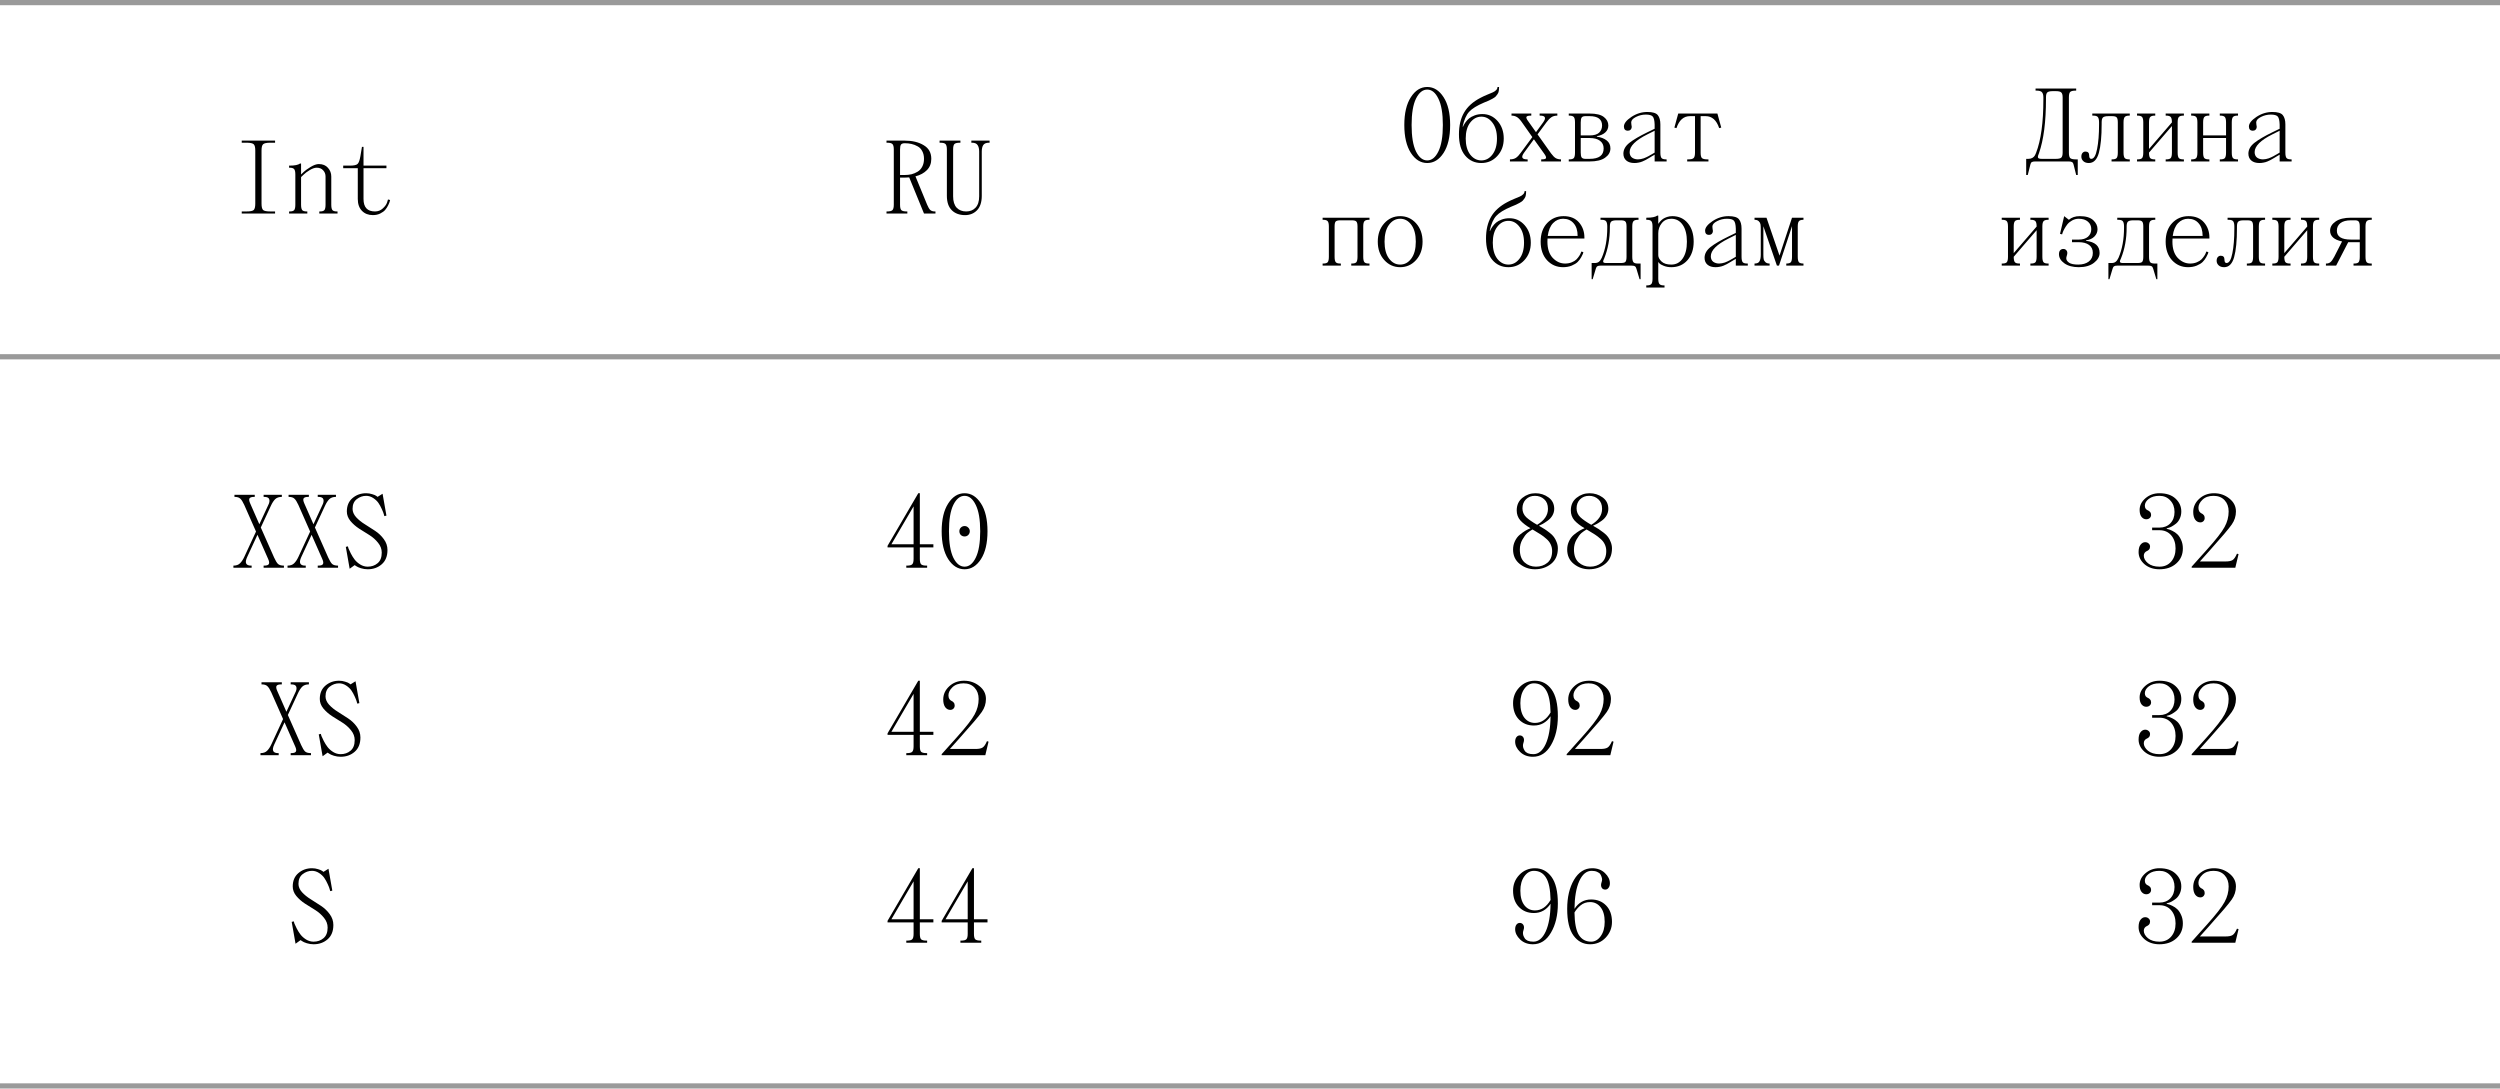 <?xml version="1.0" encoding="UTF-8"?> <svg xmlns="http://www.w3.org/2000/svg" width="480" height="209" viewBox="0 0 480 209" fill="none"><line y1="0.5" x2="480" y2="0.5" stroke="#9A9A9A"></line><path d="M46.414 41V40.6H47.314C48.047 40.6 48.514 40.507 48.714 40.32C48.914 40.12 49.014 39.713 49.014 39.1V28.9C49.014 28.287 48.914 27.887 48.714 27.7C48.514 27.5 48.047 27.4 47.314 27.4H46.414V27H52.814V27.4H51.914C51.181 27.4 50.714 27.5 50.514 27.7C50.314 27.887 50.214 28.287 50.214 28.9V39.1C50.214 39.713 50.314 40.12 50.514 40.32C50.714 40.507 51.181 40.6 51.914 40.6H52.814V41H46.414ZM57.805 31.4V33.5C57.951 33.353 58.138 33.173 58.365 32.96C58.605 32.733 59.025 32.433 59.625 32.06C60.238 31.687 60.765 31.5 61.205 31.5C61.965 31.5 62.551 31.74 62.965 32.22C63.391 32.687 63.605 33.247 63.605 33.9V39.3C63.605 39.807 63.678 40.153 63.825 40.34C63.971 40.513 64.265 40.6 64.705 40.6H64.805V41H61.305V40.6H61.405C61.845 40.6 62.138 40.513 62.285 40.34C62.431 40.153 62.505 39.807 62.505 39.3V33.9C62.505 33.42 62.351 33.02 62.045 32.7C61.751 32.367 61.338 32.2 60.805 32.2C60.418 32.2 59.971 32.353 59.465 32.66C58.971 32.953 58.571 33.253 58.265 33.56L57.805 34V39.3C57.805 39.807 57.878 40.153 58.025 40.34C58.171 40.513 58.465 40.6 58.905 40.6H59.005V41H55.505V40.6H55.605C56.045 40.6 56.338 40.513 56.485 40.34C56.631 40.153 56.705 39.807 56.705 39.3V33.5C56.705 32.993 56.631 32.653 56.485 32.48C56.338 32.293 56.045 32.2 55.605 32.2H55.505V31.8H55.605C56.578 31.8 57.245 31.667 57.605 31.4H57.805ZM69.795 28.2V31.8H74.195V32.3H69.795V38.2C69.795 39.8 70.529 40.6 71.995 40.6C72.582 40.6 73.082 40.407 73.495 40.02C73.922 39.633 74.195 39.253 74.315 38.88L74.495 38.3L74.895 38.4C74.882 38.48 74.855 38.587 74.815 38.72C74.789 38.84 74.695 39.067 74.535 39.4C74.375 39.733 74.182 40.033 73.955 40.3C73.742 40.553 73.422 40.787 72.995 41C72.582 41.2 72.115 41.3 71.595 41.3C70.729 41.3 70.029 41.027 69.495 40.48C68.962 39.933 68.695 39.173 68.695 38.2V32.3H65.895V31.8H67.195C67.942 31.8 68.429 31.693 68.655 31.48C68.882 31.267 69.062 30.773 69.195 30L69.495 28.2H69.795Z" fill="black"></path><path d="M173.709 34.1H172.809V39.3C172.809 39.82 172.889 40.167 173.049 40.34C173.223 40.513 173.576 40.6 174.109 40.6H174.209V41H170.209V40.6H170.309C170.843 40.6 171.189 40.513 171.349 40.34C171.523 40.167 171.609 39.82 171.609 39.3V28.7C171.609 28.18 171.523 27.833 171.349 27.66C171.189 27.487 170.843 27.4 170.309 27.4H170.209V27H173.709C175.176 27 176.389 27.293 177.349 27.88C178.323 28.453 178.809 29.327 178.809 30.5C178.809 31.38 178.529 32.1 177.969 32.66C177.423 33.22 176.689 33.62 175.769 33.86L178.009 39.3C178.209 39.78 178.409 40.12 178.609 40.32C178.823 40.507 179.123 40.6 179.509 40.6H179.609V41H177.409L174.569 34.06C174.383 34.087 174.096 34.1 173.709 34.1ZM173.709 27.5C173.363 27.5 173.123 27.587 172.989 27.76C172.869 27.933 172.809 28.247 172.809 28.7V33.6H173.709C174.163 33.6 174.596 33.553 175.009 33.46C175.423 33.353 175.816 33.187 176.189 32.96C176.563 32.733 176.856 32.413 177.069 32C177.296 31.573 177.409 31.073 177.409 30.5C177.409 29.927 177.296 29.433 177.069 29.02C176.856 28.607 176.563 28.3 176.189 28.1C175.816 27.887 175.423 27.733 175.009 27.64C174.609 27.547 174.176 27.5 173.709 27.5ZM188.5 29.1V37.6C188.5 38.827 188.193 39.753 187.58 40.38C186.98 40.993 186.22 41.3 185.3 41.3C184.22 41.3 183.367 40.987 182.74 40.36C182.113 39.733 181.8 38.813 181.8 37.6V28.7C181.8 28.18 181.713 27.833 181.54 27.66C181.38 27.487 181.033 27.4 180.5 27.4H180.4V27H184.4V27.4H184.3C183.767 27.4 183.413 27.487 183.24 27.66C183.08 27.833 183 28.18 183 28.7V37.7C183 38.66 183.227 39.387 183.68 39.88C184.147 40.36 184.753 40.6 185.5 40.6C186.247 40.6 186.847 40.36 187.3 39.88C187.767 39.387 188 38.66 188 37.7V29.1C188 28.567 187.9 28.153 187.7 27.86C187.513 27.553 187.147 27.4 186.6 27.4H186.5V27H190V27.4H189.9C189.353 27.4 188.98 27.553 188.78 27.86C188.593 28.153 188.5 28.567 188.5 29.1Z" fill="black"></path><path d="M270.888 29.36C270.048 28.053 269.628 26.267 269.628 24C269.628 21.733 270.048 19.953 270.888 18.66C271.728 17.353 272.775 16.7 274.028 16.7C275.281 16.7 276.328 17.353 277.168 18.66C278.008 19.953 278.428 21.733 278.428 24C278.428 26.267 278.008 28.053 277.168 29.36C276.328 30.653 275.281 31.3 274.028 31.3C272.775 31.3 271.728 30.653 270.888 29.36ZM271.868 18.94C271.308 20.087 271.028 21.773 271.028 24C271.028 26.227 271.308 27.92 271.868 29.08C272.441 30.227 273.161 30.8 274.028 30.8C274.895 30.8 275.608 30.227 276.168 29.08C276.741 27.92 277.028 26.227 277.028 24C277.028 21.773 276.741 20.087 276.168 18.94C275.608 17.78 274.895 17.2 274.028 17.2C273.161 17.2 272.441 17.78 271.868 18.94ZM282.279 23.54C281.705 24.287 281.419 25.307 281.419 26.6C281.419 27.893 281.705 28.92 282.279 29.68C282.865 30.427 283.579 30.8 284.419 30.8C285.259 30.8 285.965 30.427 286.539 29.68C287.125 28.92 287.419 27.893 287.419 26.6C287.419 25.307 287.125 24.287 286.539 23.54C285.965 22.78 285.259 22.4 284.419 22.4C283.579 22.4 282.865 22.78 282.279 23.54ZM287.539 23.24C288.325 24.133 288.719 25.253 288.719 26.6C288.719 27.947 288.305 29.067 287.479 29.96C286.652 30.853 285.632 31.3 284.419 31.3C283.152 31.3 282.119 30.827 281.319 29.88C280.519 28.933 280.119 27.573 280.119 25.8C280.119 24.133 280.445 22.74 281.099 21.62C281.752 20.487 282.792 19.547 284.219 18.8C284.592 18.6 285.019 18.4 285.499 18.2C285.992 18 286.359 17.847 286.599 17.74C286.852 17.633 287.065 17.493 287.239 17.32C287.425 17.147 287.519 16.94 287.519 16.7H287.819C287.819 17.007 287.799 17.267 287.759 17.48C287.732 17.693 287.652 17.893 287.519 18.08C287.385 18.267 287.272 18.413 287.179 18.52C287.085 18.627 286.885 18.767 286.579 18.94C286.272 19.1 286.039 19.22 285.879 19.3C285.719 19.367 285.399 19.5 284.919 19.7C283.572 20.273 282.625 20.86 282.079 21.46C281.532 22.047 281.112 22.993 280.819 24.3H280.919C280.945 24.233 280.979 24.147 281.019 24.04C281.072 23.933 281.192 23.747 281.379 23.48C281.579 23.2 281.805 22.953 282.059 22.74C282.312 22.527 282.665 22.333 283.119 22.16C283.572 21.987 284.072 21.9 284.619 21.9C285.779 21.9 286.752 22.347 287.539 23.24ZM295.609 22.2V21.8H299.009V22.2C298.543 22.2 298.156 22.307 297.849 22.52C297.543 22.733 297.229 23.06 296.909 23.5L295.209 25.8L297.809 29.46C298.143 29.913 298.449 30.22 298.729 30.38C299.009 30.527 299.336 30.6 299.709 30.6V31H295.909V30.6H296.009C296.503 30.6 296.776 30.52 296.829 30.36C296.896 30.187 296.776 29.893 296.469 29.48L294.509 26.74L292.649 29.28C291.996 30.16 292.183 30.6 293.209 30.6H293.309V31H289.909V30.6C290.376 30.6 290.763 30.5 291.069 30.3C291.376 30.087 291.689 29.753 292.009 29.3L294.209 26.32L292.109 23.34C291.776 22.887 291.469 22.587 291.189 22.44C290.909 22.28 290.583 22.2 290.209 22.2V21.8H294.009V22.2H293.909C293.416 22.2 293.136 22.287 293.069 22.46C293.016 22.633 293.143 22.92 293.449 23.32L294.909 25.38L296.269 23.52C296.909 22.64 296.723 22.2 295.709 22.2H295.609ZM301.2 21.8H305.2C306.48 21.8 307.4 22.027 307.96 22.48C308.52 22.92 308.8 23.46 308.8 24.1C308.8 24.633 308.6 25.08 308.2 25.44C307.8 25.8 307.267 26.033 306.6 26.14V26.24C307.373 26.347 308 26.587 308.48 26.96C308.96 27.333 309.2 27.847 309.2 28.5C309.2 29.207 308.86 29.8 308.18 30.28C307.513 30.76 306.52 31 305.2 31H301.2V30.6H301.3C301.74 30.6 302.033 30.513 302.18 30.34C302.327 30.153 302.4 29.807 302.4 29.3V23.5C302.4 22.993 302.327 22.653 302.18 22.48C302.033 22.293 301.74 22.2 301.3 22.2H301.2V21.8ZM304.4 30.5H305.2C307 30.5 307.9 29.833 307.9 28.5C307.9 27.86 307.66 27.367 307.18 27.02C306.713 26.673 306.053 26.5 305.2 26.5H303.5V29.3C303.5 29.753 303.56 30.067 303.68 30.24C303.813 30.413 304.053 30.5 304.4 30.5ZM305.2 22.3H304.4C304.053 22.3 303.813 22.387 303.68 22.56C303.56 22.733 303.5 23.047 303.5 23.5V26H305.2C306.04 26 306.647 25.827 307.02 25.48C307.407 25.12 307.6 24.66 307.6 24.1C307.6 22.9 306.8 22.3 305.2 22.3ZM318.791 23.9V29.3C318.791 29.807 318.864 30.153 319.011 30.34C319.157 30.513 319.451 30.6 319.891 30.6H319.991V31H317.691V29.7L317.171 30C317.104 30.04 316.917 30.153 316.611 30.34C316.317 30.513 316.097 30.64 315.951 30.72C315.817 30.787 315.617 30.88 315.351 31C315.097 31.107 314.844 31.18 314.591 31.22C314.337 31.273 314.077 31.3 313.811 31.3C313.144 31.3 312.624 31.14 312.251 30.82C311.877 30.5 311.691 30.06 311.691 29.5C311.691 28.727 312.077 28.033 312.851 27.42C313.637 26.807 314.784 26.133 316.291 25.4L317.691 24.72V23.9C317.664 23.127 317.544 22.62 317.331 22.38C317.117 22.127 316.671 22 315.991 22C315.324 22 314.691 22.153 314.091 22.46C313.491 22.767 313.191 23.113 313.191 23.5C313.191 23.593 313.204 23.74 313.231 23.94C313.271 24.14 313.291 24.267 313.291 24.32C313.291 24.56 313.217 24.753 313.071 24.9C312.937 25.033 312.757 25.1 312.531 25.1C312.304 25.1 312.124 25.033 311.991 24.9C311.857 24.753 311.791 24.553 311.791 24.3C311.791 23.713 312.264 23.1 313.211 22.46C314.171 21.82 315.197 21.5 316.291 21.5C317.304 21.5 317.971 21.7 318.291 22.1C318.624 22.5 318.791 23.1 318.791 23.9ZM317.111 29.64L317.691 29.3V25.1L316.291 25.8C314.024 26.933 312.891 28.067 312.891 29.2C312.891 29.667 313.044 30.02 313.351 30.26C313.671 30.487 314.051 30.6 314.491 30.6C314.664 30.6 314.851 30.58 315.051 30.54C315.251 30.5 315.431 30.453 315.591 30.4C315.764 30.333 315.937 30.26 316.111 30.18C316.297 30.087 316.444 30.013 316.551 29.96C316.657 29.893 316.771 29.827 316.891 29.76C317.024 29.68 317.097 29.64 317.111 29.64ZM322.221 21.8H329.741L330.481 24.5L330.081 24.6C329.575 23.067 328.708 22.3 327.481 22.3H326.521V29.3C326.521 29.82 326.601 30.167 326.761 30.34C326.935 30.513 327.288 30.6 327.821 30.6H328.021V31H323.941V30.6H324.141C324.675 30.6 325.021 30.513 325.181 30.34C325.355 30.167 325.441 29.82 325.441 29.3V22.3H324.481C323.255 22.3 322.388 23.067 321.881 24.6L321.481 24.5L322.221 21.8ZM261.742 43.5V49.3C261.742 49.807 261.816 50.153 261.962 50.34C262.109 50.513 262.402 50.6 262.842 50.6H262.942V51H259.442V50.6H259.542C259.982 50.6 260.276 50.513 260.422 50.34C260.569 50.153 260.642 49.807 260.642 49.3V43.5C260.642 43.007 260.569 42.687 260.422 42.54C260.289 42.38 259.996 42.3 259.542 42.3H257.342C256.889 42.3 256.589 42.38 256.442 42.54C256.309 42.687 256.242 43.007 256.242 43.5V49.3C256.242 49.807 256.316 50.153 256.462 50.34C256.609 50.513 256.902 50.6 257.342 50.6H257.442V51H253.942V50.6H254.042C254.482 50.6 254.776 50.513 254.922 50.34C255.069 50.153 255.142 49.807 255.142 49.3V43.5C255.142 42.993 255.069 42.653 254.922 42.48C254.776 42.293 254.482 42.2 254.042 42.2H253.942V41.8H262.942V42.2H262.842C262.402 42.2 262.109 42.293 261.962 42.48C261.816 42.653 261.742 42.993 261.742 43.5ZM265.773 49.92C264.946 49 264.533 47.827 264.533 46.4C264.533 44.973 264.946 43.8 265.773 42.88C266.599 41.96 267.619 41.5 268.833 41.5C270.046 41.5 271.066 41.96 271.893 42.88C272.719 43.8 273.133 44.973 273.133 46.4C273.133 47.827 272.719 49 271.893 49.92C271.066 50.84 270.046 51.3 268.833 51.3C267.619 51.3 266.599 50.84 265.773 49.92ZM266.693 43.16C266.119 43.933 265.833 45.013 265.833 46.4C265.833 47.787 266.119 48.867 266.693 49.64C267.266 50.413 267.979 50.8 268.833 50.8C269.686 50.8 270.399 50.413 270.973 49.64C271.546 48.867 271.833 47.787 271.833 46.4C271.833 45.013 271.546 43.933 270.973 43.16C270.399 42.387 269.686 42 268.833 42C267.979 42 267.266 42.387 266.693 43.16ZM287.474 43.54C286.901 44.287 286.614 45.307 286.614 46.6C286.614 47.893 286.901 48.92 287.474 49.68C288.061 50.427 288.774 50.8 289.614 50.8C290.454 50.8 291.161 50.427 291.734 49.68C292.321 48.92 292.614 47.893 292.614 46.6C292.614 45.307 292.321 44.287 291.734 43.54C291.161 42.78 290.454 42.4 289.614 42.4C288.774 42.4 288.061 42.78 287.474 43.54ZM292.734 43.24C293.521 44.133 293.914 45.253 293.914 46.6C293.914 47.947 293.501 49.067 292.674 49.96C291.847 50.853 290.827 51.3 289.614 51.3C288.347 51.3 287.314 50.827 286.514 49.88C285.714 48.933 285.314 47.573 285.314 45.8C285.314 44.133 285.641 42.74 286.294 41.62C286.947 40.487 287.987 39.547 289.414 38.8C289.787 38.6 290.214 38.4 290.694 38.2C291.187 38 291.554 37.847 291.794 37.74C292.047 37.633 292.261 37.493 292.434 37.32C292.621 37.147 292.714 36.94 292.714 36.7H293.014C293.014 37.007 292.994 37.267 292.954 37.48C292.927 37.693 292.847 37.893 292.714 38.08C292.581 38.267 292.467 38.413 292.374 38.52C292.281 38.627 292.081 38.767 291.774 38.94C291.467 39.1 291.234 39.22 291.074 39.3C290.914 39.367 290.594 39.5 290.114 39.7C288.767 40.273 287.821 40.86 287.274 41.46C286.727 42.047 286.307 42.993 286.014 44.3H286.114C286.141 44.233 286.174 44.147 286.214 44.04C286.267 43.933 286.387 43.747 286.574 43.48C286.774 43.2 287.001 42.953 287.254 42.74C287.507 42.527 287.861 42.333 288.314 42.16C288.767 41.987 289.267 41.9 289.814 41.9C290.974 41.9 291.947 42.347 292.734 43.24ZM297.105 46.4C297.105 47.747 297.445 48.787 298.125 49.52C298.818 50.24 299.611 50.6 300.505 50.6C300.971 50.6 301.398 50.52 301.785 50.36C302.171 50.2 302.471 50.013 302.685 49.8C302.898 49.573 303.078 49.347 303.225 49.12C303.371 48.893 303.471 48.7 303.525 48.54L303.605 48.3L304.005 48.4C303.991 48.48 303.965 48.587 303.925 48.72C303.885 48.84 303.771 49.067 303.585 49.4C303.398 49.733 303.171 50.033 302.905 50.3C302.651 50.553 302.271 50.787 301.765 51C301.271 51.2 300.718 51.3 300.105 51.3C298.878 51.3 297.851 50.853 297.025 49.96C296.211 49.053 295.805 47.867 295.805 46.4C295.805 44.893 296.225 43.7 297.065 42.82C297.905 41.94 298.951 41.5 300.205 41.5C301.485 41.5 302.471 41.9 303.165 42.7C303.858 43.5 304.205 44.467 304.205 45.6V45.8H297.125C297.111 45.933 297.105 46.133 297.105 46.4ZM300.105 42C299.371 42 298.731 42.28 298.185 42.84C297.651 43.4 297.311 44.22 297.165 45.3H302.905C302.905 44.26 302.651 43.453 302.145 42.88C301.651 42.293 300.971 42 300.105 42ZM313.395 43.5V49.3C313.395 49.807 313.469 50.153 313.615 50.34C313.762 50.513 314.055 50.6 314.495 50.6H314.995V53.6H314.795L314.195 51.6C314.129 51.36 314.029 51.2 313.895 51.12C313.762 51.04 313.562 51 313.295 51H307.295C307.029 51 306.829 51.04 306.695 51.12C306.562 51.2 306.462 51.36 306.395 51.6L305.795 53.6H305.595V50.5H306.195C306.529 50.5 306.795 50.42 306.995 50.26C307.195 50.1 307.375 49.847 307.535 49.5C308.242 47.873 308.595 45.94 308.595 43.7V43.5C308.595 43.047 308.529 42.72 308.395 42.52C308.262 42.307 307.962 42.2 307.495 42.2H307.295V41.8H314.595V42.2H314.495C314.055 42.2 313.762 42.293 313.615 42.48C313.469 42.653 313.395 42.993 313.395 43.5ZM312.295 49.3V43.5C312.295 43.007 312.222 42.687 312.075 42.54C311.942 42.38 311.649 42.3 311.195 42.3H310.395C309.862 42.3 309.509 42.387 309.335 42.56C309.175 42.72 309.095 43.033 309.095 43.5V43.7C309.095 45.833 308.735 47.8 308.015 49.6C307.855 49.893 307.789 50.12 307.815 50.28C307.842 50.427 308.035 50.5 308.395 50.5H311.195C311.649 50.5 311.942 50.427 312.075 50.28C312.222 50.12 312.295 49.793 312.295 49.3ZM318.386 50.3V53.5C318.386 54.007 318.459 54.347 318.606 54.52C318.753 54.707 319.046 54.8 319.486 54.8H319.586V55.2H316.086V54.8H316.186C316.626 54.8 316.919 54.707 317.066 54.52C317.213 54.347 317.286 54.007 317.286 53.5V43.5C317.286 42.993 317.213 42.653 317.066 42.48C316.919 42.293 316.626 42.2 316.186 42.2H316.086V41.8H316.186C317.159 41.8 317.826 41.667 318.186 41.4H318.386V43C318.413 42.96 318.446 42.907 318.486 42.84C318.526 42.773 318.626 42.653 318.786 42.48C318.946 42.307 319.119 42.153 319.306 42.02C319.506 41.887 319.759 41.767 320.066 41.66C320.386 41.553 320.726 41.5 321.086 41.5C322.326 41.5 323.319 41.953 324.066 42.86C324.813 43.753 325.186 44.933 325.186 46.4C325.186 47.853 324.793 49.033 324.006 49.94C323.219 50.847 322.179 51.3 320.886 51.3C320.353 51.3 319.873 51.213 319.446 51.04C319.033 50.88 318.753 50.72 318.606 50.56L318.386 50.3ZM320.886 42C320.126 42 319.519 42.28 319.066 42.84C318.613 43.4 318.386 44.053 318.386 44.8V49C318.386 49.4 318.593 49.8 319.006 50.2C319.419 50.6 320.046 50.8 320.886 50.8C321.806 50.8 322.533 50.413 323.066 49.64C323.613 48.867 323.886 47.787 323.886 46.4C323.886 45.013 323.613 43.933 323.066 43.16C322.533 42.387 321.806 42 320.886 42ZM334.377 43.9V49.3C334.377 49.807 334.45 50.153 334.597 50.34C334.743 50.513 335.037 50.6 335.477 50.6H335.577V51H333.277V49.7L332.757 50C332.69 50.04 332.503 50.153 332.197 50.34C331.903 50.513 331.683 50.64 331.537 50.72C331.403 50.787 331.203 50.88 330.937 51C330.683 51.107 330.43 51.18 330.177 51.22C329.923 51.273 329.663 51.3 329.397 51.3C328.73 51.3 328.21 51.14 327.837 50.82C327.463 50.5 327.277 50.06 327.277 49.5C327.277 48.727 327.663 48.033 328.437 47.42C329.223 46.807 330.37 46.133 331.877 45.4L333.277 44.72V43.9C333.25 43.127 333.13 42.62 332.917 42.38C332.703 42.127 332.257 42 331.577 42C330.91 42 330.277 42.153 329.677 42.46C329.077 42.767 328.777 43.113 328.777 43.5C328.777 43.593 328.79 43.74 328.817 43.94C328.857 44.14 328.877 44.267 328.877 44.32C328.877 44.56 328.803 44.753 328.657 44.9C328.523 45.033 328.343 45.1 328.117 45.1C327.89 45.1 327.71 45.033 327.577 44.9C327.443 44.753 327.377 44.553 327.377 44.3C327.377 43.713 327.85 43.1 328.797 42.46C329.757 41.82 330.783 41.5 331.877 41.5C332.89 41.5 333.557 41.7 333.877 42.1C334.21 42.5 334.377 43.1 334.377 43.9ZM332.697 49.64L333.277 49.3V45.1L331.877 45.8C329.61 46.933 328.477 48.067 328.477 49.2C328.477 49.667 328.63 50.02 328.937 50.26C329.257 50.487 329.637 50.6 330.077 50.6C330.25 50.6 330.437 50.58 330.637 50.54C330.837 50.5 331.017 50.453 331.177 50.4C331.35 50.333 331.523 50.26 331.697 50.18C331.883 50.087 332.03 50.013 332.137 49.96C332.243 49.893 332.357 49.827 332.477 49.76C332.61 49.68 332.683 49.64 332.697 49.64ZM345.167 43.5V49.3C345.167 49.807 345.241 50.153 345.387 50.34C345.534 50.513 345.827 50.6 346.267 50.6V51H342.967V50.6C343.407 50.6 343.701 50.513 343.847 50.34C343.994 50.153 344.067 49.807 344.067 49.3V43.42L341.567 51H341.167L338.567 43.44V48.9C338.567 49.26 338.587 49.547 338.627 49.76C338.667 49.973 338.781 50.167 338.967 50.34C339.154 50.513 339.421 50.6 339.767 50.6V51H336.867V50.6C337.361 50.6 337.681 50.453 337.827 50.16C337.987 49.867 338.067 49.447 338.067 48.9V43.9C338.067 43.54 338.047 43.253 338.007 43.04C337.967 42.827 337.854 42.633 337.667 42.46C337.481 42.287 337.214 42.2 336.867 42.2V41.8H339.167L341.667 49.08L344.067 41.8H346.267V42.2C345.827 42.2 345.534 42.293 345.387 42.48C345.241 42.653 345.167 42.993 345.167 43.5Z" fill="black"></path><path d="M389.828 31.6L389.328 33.6H389.028V30.5H389.428C389.735 30.5 389.995 30.44 390.208 30.32C390.421 30.187 390.568 30.053 390.648 29.92C390.741 29.773 390.835 29.58 390.928 29.34C391.861 26.927 392.328 23.513 392.328 19.1V18.7C392.328 18.26 392.241 17.933 392.068 17.72C391.895 17.507 391.548 17.4 391.028 17.4H390.828V17H398.628V17.4H398.528C397.995 17.4 397.641 17.487 397.468 17.66C397.308 17.833 397.228 18.18 397.228 18.7V29.3C397.228 29.82 397.308 30.167 397.468 30.34C397.641 30.513 397.995 30.6 398.528 30.6H398.928V33.6H398.628L398.128 31.6C398.075 31.36 397.975 31.2 397.828 31.12C397.695 31.04 397.495 31 397.228 31H390.728C390.461 31 390.255 31.04 390.108 31.12C389.975 31.2 389.881 31.36 389.828 31.6ZM392.828 19C392.828 23.387 392.381 26.853 391.488 29.4C391.315 29.773 391.248 30.053 391.288 30.24C391.328 30.413 391.575 30.5 392.028 30.5H394.728C395.261 30.5 395.608 30.42 395.768 30.26C395.941 30.087 396.028 29.767 396.028 29.3V18.7C396.028 18.233 395.941 17.92 395.768 17.76C395.608 17.587 395.261 17.5 394.728 17.5H394.128C393.595 17.5 393.241 17.587 393.068 17.76C392.908 17.92 392.828 18.233 392.828 18.7V19ZM407.719 23.5V29.3C407.719 29.807 407.792 30.153 407.939 30.34C408.085 30.513 408.379 30.6 408.819 30.6H408.919V31H405.419V30.6H405.519C405.959 30.6 406.252 30.513 406.399 30.34C406.545 30.153 406.619 29.807 406.619 29.3V23.5C406.619 23.007 406.545 22.687 406.399 22.54C406.265 22.38 405.972 22.3 405.519 22.3H404.819C404.285 22.3 403.932 22.387 403.759 22.56C403.599 22.72 403.519 23.033 403.519 23.5V23.8C403.519 26.213 403.339 28.067 402.979 29.36C402.619 30.653 401.979 31.3 401.059 31.3C400.605 31.3 400.252 31.18 399.999 30.94C399.745 30.7 399.619 30.413 399.619 30.08C399.619 29.773 399.692 29.533 399.839 29.36C399.999 29.187 400.185 29.1 400.399 29.1C400.879 29.1 401.119 29.347 401.119 29.84C401.119 30.28 401.252 30.5 401.519 30.5C402.025 30.5 402.399 29.873 402.639 28.62C402.892 27.367 403.019 25.793 403.019 23.9V23.5C403.019 23.047 402.952 22.72 402.819 22.52C402.685 22.307 402.385 22.2 401.919 22.2H401.719V21.8H408.919V22.2H408.819C408.379 22.2 408.085 22.293 407.939 22.48C407.792 22.653 407.719 22.993 407.719 23.5ZM418.109 23.5V29.3C418.109 29.807 418.183 30.153 418.329 30.34C418.476 30.513 418.769 30.6 419.209 30.6H419.309V31H415.809V30.6H415.909C416.349 30.6 416.643 30.513 416.789 30.34C416.936 30.153 417.009 29.807 417.009 29.3V24.2L412.609 29.3C412.609 29.807 412.683 30.153 412.829 30.34C412.976 30.513 413.269 30.6 413.709 30.6H413.809V31H410.309V30.6H410.409C410.849 30.6 411.143 30.513 411.289 30.34C411.436 30.153 411.509 29.807 411.509 29.3V23.5C411.509 22.993 411.436 22.653 411.289 22.48C411.143 22.293 410.849 22.2 410.409 22.2H410.309V21.8H413.809V22.2H413.709C413.269 22.2 412.976 22.293 412.829 22.48C412.683 22.653 412.609 22.993 412.609 23.5V28.6L417.009 23.5C417.009 22.993 416.936 22.653 416.789 22.48C416.643 22.293 416.349 22.2 415.909 22.2H415.809V21.8H419.309V22.2H419.209C418.769 22.2 418.476 22.293 418.329 22.48C418.183 22.653 418.109 22.993 418.109 23.5ZM428.5 23.5V29.3C428.5 29.807 428.573 30.153 428.72 30.34C428.867 30.513 429.16 30.6 429.6 30.6H429.7V31H426.2V30.6H426.3C426.74 30.6 427.033 30.513 427.18 30.34C427.327 30.153 427.4 29.807 427.4 29.3V26.5H423V29.3C423 29.807 423.073 30.153 423.22 30.34C423.367 30.513 423.66 30.6 424.1 30.6H424.2V31H420.7V30.6H420.8C421.24 30.6 421.533 30.513 421.68 30.34C421.827 30.153 421.9 29.807 421.9 29.3V23.5C421.9 22.993 421.827 22.653 421.68 22.48C421.533 22.293 421.24 22.2 420.8 22.2H420.7V21.8H424.2V22.2H424.1C423.66 22.2 423.367 22.293 423.22 22.48C423.073 22.653 423 22.993 423 23.5V26H427.4V23.5C427.4 22.993 427.327 22.653 427.18 22.48C427.033 22.293 426.74 22.2 426.3 22.2H426.2V21.8H429.7V22.2H429.6C429.16 22.2 428.867 22.293 428.72 22.48C428.573 22.653 428.5 22.993 428.5 23.5ZM438.791 23.9V29.3C438.791 29.807 438.864 30.153 439.011 30.34C439.157 30.513 439.451 30.6 439.891 30.6H439.991V31H437.691V29.7L437.171 30C437.104 30.04 436.917 30.153 436.611 30.34C436.317 30.513 436.097 30.64 435.951 30.72C435.817 30.787 435.617 30.88 435.351 31C435.097 31.107 434.844 31.18 434.591 31.22C434.337 31.273 434.077 31.3 433.811 31.3C433.144 31.3 432.624 31.14 432.251 30.82C431.877 30.5 431.691 30.06 431.691 29.5C431.691 28.727 432.077 28.033 432.851 27.42C433.637 26.807 434.784 26.133 436.291 25.4L437.691 24.72V23.9C437.664 23.127 437.544 22.62 437.331 22.38C437.117 22.127 436.671 22 435.991 22C435.324 22 434.691 22.153 434.091 22.46C433.491 22.767 433.191 23.113 433.191 23.5C433.191 23.593 433.204 23.74 433.231 23.94C433.271 24.14 433.291 24.267 433.291 24.32C433.291 24.56 433.217 24.753 433.071 24.9C432.937 25.033 432.757 25.1 432.531 25.1C432.304 25.1 432.124 25.033 431.991 24.9C431.857 24.753 431.791 24.553 431.791 24.3C431.791 23.713 432.264 23.1 433.211 22.46C434.171 21.82 435.197 21.5 436.291 21.5C437.304 21.5 437.971 21.7 438.291 22.1C438.624 22.5 438.791 23.1 438.791 23.9ZM437.111 29.64L437.691 29.3V25.1L436.291 25.8C434.024 26.933 432.891 28.067 432.891 29.2C432.891 29.667 433.044 30.02 433.351 30.26C433.671 30.487 434.051 30.6 434.491 30.6C434.664 30.6 434.851 30.58 435.051 30.54C435.251 30.5 435.431 30.453 435.591 30.4C435.764 30.333 435.937 30.26 436.111 30.18C436.297 30.087 436.444 30.013 436.551 29.96C436.657 29.893 436.771 29.827 436.891 29.76C437.024 29.68 437.097 29.64 437.111 29.64ZM392.133 43.5V49.3C392.133 49.807 392.206 50.153 392.353 50.34C392.499 50.513 392.793 50.6 393.233 50.6H393.333V51H389.833V50.6H389.933C390.373 50.6 390.666 50.513 390.813 50.34C390.959 50.153 391.033 49.807 391.033 49.3V44.2L386.633 49.3C386.633 49.807 386.706 50.153 386.853 50.34C386.999 50.513 387.293 50.6 387.733 50.6H387.833V51H384.333V50.6H384.433C384.873 50.6 385.166 50.513 385.313 50.34C385.459 50.153 385.533 49.807 385.533 49.3V43.5C385.533 42.993 385.459 42.653 385.313 42.48C385.166 42.293 384.873 42.2 384.433 42.2H384.333V41.8H387.833V42.2H387.733C387.293 42.2 386.999 42.293 386.853 42.48C386.706 42.653 386.633 42.993 386.633 43.5V48.6L391.033 43.5C391.033 42.993 390.959 42.653 390.813 42.48C390.666 42.293 390.373 42.2 389.933 42.2H389.833V41.8H393.333V42.2H393.233C392.793 42.2 392.499 42.293 392.353 42.48C392.206 42.653 392.133 42.993 392.133 43.5ZM399.023 50.8C399.85 50.8 400.523 50.607 401.043 50.22C401.563 49.82 401.823 49.267 401.823 48.56C401.823 47.88 401.577 47.367 401.083 47.02C400.603 46.673 399.95 46.5 399.123 46.5H397.823V46H399.123C399.87 46 400.457 45.82 400.883 45.46C401.31 45.087 401.523 44.6 401.523 44C401.523 43.4 401.31 42.92 400.883 42.56C400.457 42.187 399.87 42 399.123 42C398.67 42 398.25 42.107 397.863 42.32C397.49 42.52 397.183 42.767 396.943 43.06C396.717 43.353 396.523 43.647 396.363 43.94C396.203 44.233 396.09 44.48 396.023 44.68L395.923 45L395.523 44.9L396.323 41.5L397.223 42.2C397.757 41.733 398.457 41.5 399.323 41.5C400.47 41.5 401.323 41.753 401.883 42.26C402.443 42.767 402.723 43.347 402.723 44C402.723 44.547 402.523 45.02 402.123 45.42C401.737 45.807 401.203 46.047 400.523 46.14V46.24C402.257 46.453 403.123 47.227 403.123 48.56C403.123 49.267 402.763 49.9 402.043 50.46C401.323 51.02 400.35 51.3 399.123 51.3C397.977 51.3 397.057 51.053 396.363 50.56C395.67 50.067 395.323 49.48 395.323 48.8C395.323 48.48 395.397 48.233 395.543 48.06C395.703 47.887 395.91 47.8 396.163 47.8C396.39 47.8 396.57 47.873 396.703 48.02C396.85 48.153 396.923 48.34 396.923 48.58C396.923 48.727 396.89 48.9 396.823 49.1C396.757 49.3 396.723 49.467 396.723 49.6C396.723 49.907 396.903 50.187 397.263 50.44C397.623 50.68 398.21 50.8 399.023 50.8ZM412.614 43.5V49.3C412.614 49.807 412.687 50.153 412.834 50.34C412.981 50.513 413.274 50.6 413.714 50.6H414.214V53.6H414.014L413.414 51.6C413.347 51.36 413.247 51.2 413.114 51.12C412.981 51.04 412.781 51 412.514 51H406.514C406.247 51 406.047 51.04 405.914 51.12C405.781 51.2 405.681 51.36 405.614 51.6L405.014 53.6H404.814V50.5H405.414C405.747 50.5 406.014 50.42 406.214 50.26C406.414 50.1 406.594 49.847 406.754 49.5C407.461 47.873 407.814 45.94 407.814 43.7V43.5C407.814 43.047 407.747 42.72 407.614 42.52C407.481 42.307 407.181 42.2 406.714 42.2H406.514V41.8H413.814V42.2H413.714C413.274 42.2 412.981 42.293 412.834 42.48C412.687 42.653 412.614 42.993 412.614 43.5ZM411.514 49.3V43.5C411.514 43.007 411.441 42.687 411.294 42.54C411.161 42.38 410.867 42.3 410.414 42.3H409.614C409.081 42.3 408.727 42.387 408.554 42.56C408.394 42.72 408.314 43.033 408.314 43.5V43.7C408.314 45.833 407.954 47.8 407.234 49.6C407.074 49.893 407.007 50.12 407.034 50.28C407.061 50.427 407.254 50.5 407.614 50.5H410.414C410.867 50.5 411.161 50.427 411.294 50.28C411.441 50.12 411.514 49.793 411.514 49.3ZM417.105 46.4C417.105 47.747 417.445 48.787 418.125 49.52C418.818 50.24 419.611 50.6 420.505 50.6C420.971 50.6 421.398 50.52 421.785 50.36C422.171 50.2 422.471 50.013 422.685 49.8C422.898 49.573 423.078 49.347 423.225 49.12C423.371 48.893 423.471 48.7 423.525 48.54L423.605 48.3L424.005 48.4C423.991 48.48 423.965 48.587 423.925 48.72C423.885 48.84 423.771 49.067 423.585 49.4C423.398 49.733 423.171 50.033 422.905 50.3C422.651 50.553 422.271 50.787 421.765 51C421.271 51.2 420.718 51.3 420.105 51.3C418.878 51.3 417.851 50.853 417.025 49.96C416.211 49.053 415.805 47.867 415.805 46.4C415.805 44.893 416.225 43.7 417.065 42.82C417.905 41.94 418.951 41.5 420.205 41.5C421.485 41.5 422.471 41.9 423.165 42.7C423.858 43.5 424.205 44.467 424.205 45.6V45.8H417.125C417.111 45.933 417.105 46.133 417.105 46.4ZM420.105 42C419.371 42 418.731 42.28 418.185 42.84C417.651 43.4 417.311 44.22 417.165 45.3H422.905C422.905 44.26 422.651 43.453 422.145 42.88C421.651 42.293 420.971 42 420.105 42ZM433.695 43.5V49.3C433.695 49.807 433.769 50.153 433.915 50.34C434.062 50.513 434.355 50.6 434.795 50.6H434.895V51H431.395V50.6H431.495C431.935 50.6 432.229 50.513 432.375 50.34C432.522 50.153 432.595 49.807 432.595 49.3V43.5C432.595 43.007 432.522 42.687 432.375 42.54C432.242 42.38 431.949 42.3 431.495 42.3H430.795C430.262 42.3 429.909 42.387 429.735 42.56C429.575 42.72 429.495 43.033 429.495 43.5V43.8C429.495 46.213 429.315 48.067 428.955 49.36C428.595 50.653 427.955 51.3 427.035 51.3C426.582 51.3 426.229 51.18 425.975 50.94C425.722 50.7 425.595 50.413 425.595 50.08C425.595 49.773 425.669 49.533 425.815 49.36C425.975 49.187 426.162 49.1 426.375 49.1C426.855 49.1 427.095 49.347 427.095 49.84C427.095 50.28 427.229 50.5 427.495 50.5C428.002 50.5 428.375 49.873 428.615 48.62C428.869 47.367 428.995 45.793 428.995 43.9V43.5C428.995 43.047 428.929 42.72 428.795 42.52C428.662 42.307 428.362 42.2 427.895 42.2H427.695V41.8H434.895V42.2H434.795C434.355 42.2 434.062 42.293 433.915 42.48C433.769 42.653 433.695 42.993 433.695 43.5ZM444.086 43.5V49.3C444.086 49.807 444.159 50.153 444.306 50.34C444.453 50.513 444.746 50.6 445.186 50.6H445.286V51H441.786V50.6H441.886C442.326 50.6 442.619 50.513 442.766 50.34C442.913 50.153 442.986 49.807 442.986 49.3V44.2L438.586 49.3C438.586 49.807 438.659 50.153 438.806 50.34C438.953 50.513 439.246 50.6 439.686 50.6H439.786V51H436.286V50.6H436.386C436.826 50.6 437.119 50.513 437.266 50.34C437.413 50.153 437.486 49.807 437.486 49.3V43.5C437.486 42.993 437.413 42.653 437.266 42.48C437.119 42.293 436.826 42.2 436.386 42.2H436.286V41.8H439.786V42.2H439.686C439.246 42.2 438.953 42.293 438.806 42.48C438.659 42.653 438.586 42.993 438.586 43.5V48.6L442.986 43.5C442.986 42.993 442.913 42.653 442.766 42.48C442.619 42.293 442.326 42.2 441.886 42.2H441.786V41.8H445.286V42.2H445.186C444.746 42.2 444.453 42.293 444.306 42.48C444.159 42.653 444.086 42.993 444.086 43.5ZM453.077 49.3V46.5H450.857L448.537 51H446.577V50.6H446.677C446.957 50.6 447.21 50.513 447.437 50.34C447.663 50.153 447.91 49.807 448.177 49.3L449.677 46.36C448.143 46.04 447.377 45.353 447.377 44.3C447.377 43.607 447.723 43.02 448.417 42.54C449.11 42.047 450.097 41.8 451.377 41.8H455.377V42.2H455.277C454.837 42.2 454.543 42.293 454.397 42.48C454.25 42.653 454.177 42.993 454.177 43.5V49.3C454.177 49.807 454.25 50.153 454.397 50.34C454.543 50.513 454.837 50.6 455.277 50.6H455.377V51H451.877V50.6H451.977C452.417 50.6 452.71 50.513 452.857 50.34C453.003 50.153 453.077 49.807 453.077 49.3ZM452.177 42.3H451.377C450.497 42.3 449.823 42.48 449.357 42.84C448.903 43.2 448.677 43.687 448.677 44.3C448.677 45.433 449.577 46 451.377 46H453.077V43.5C453.077 43.047 453.01 42.733 452.877 42.56C452.757 42.387 452.523 42.3 452.177 42.3Z" fill="black"></path><line y1="68.5" x2="480" y2="68.5" stroke="#9A9A9A"></line><path d="M50.614 95.4V95H54.114V95.4C53.567 95.4 53.141 95.547 52.834 95.84C52.541 96.133 52.267 96.553 52.014 97.1L50.074 101.28L52.634 107.06C52.901 107.647 53.147 108.053 53.374 108.28C53.614 108.493 53.994 108.6 54.514 108.6V109H50.614V108.6H50.714C51.207 108.6 51.507 108.5 51.614 108.3C51.734 108.1 51.687 107.767 51.474 107.3L49.434 102.68L47.454 106.96C46.947 108.053 47.201 108.6 48.214 108.6H48.314V109H44.814V108.6C45.361 108.6 45.781 108.453 46.074 108.16C46.381 107.867 46.661 107.447 46.914 106.9L49.154 102.06L46.894 96.94C46.627 96.353 46.374 95.953 46.134 95.74C45.907 95.513 45.534 95.4 45.014 95.4V95H48.914V95.4H48.814C48.321 95.4 48.014 95.5 47.894 95.7C47.787 95.9 47.841 96.233 48.054 96.7L49.794 100.66L51.474 97.04C51.727 96.56 51.801 96.167 51.694 95.86C51.601 95.553 51.274 95.4 50.714 95.4H50.614ZM61.005 95.4V95H64.505V95.4C63.958 95.4 63.531 95.547 63.225 95.84C62.931 96.133 62.658 96.553 62.405 97.1L60.465 101.28L63.025 107.06C63.291 107.647 63.538 108.053 63.765 108.28C64.005 108.493 64.385 108.6 64.905 108.6V109H61.005V108.6H61.105C61.598 108.6 61.898 108.5 62.005 108.3C62.125 108.1 62.078 107.767 61.865 107.3L59.825 102.68L57.845 106.96C57.338 108.053 57.591 108.6 58.605 108.6H58.705V109H55.205V108.6C55.751 108.6 56.171 108.453 56.465 108.16C56.771 107.867 57.051 107.447 57.305 106.9L59.545 102.06L57.285 96.94C57.018 96.353 56.765 95.953 56.525 95.74C56.298 95.513 55.925 95.4 55.405 95.4V95H59.305V95.4H59.205C58.711 95.4 58.405 95.5 58.285 95.7C58.178 95.9 58.231 96.233 58.445 96.7L60.185 100.66L61.865 97.04C62.118 96.56 62.191 96.167 62.085 95.86C61.991 95.553 61.665 95.4 61.105 95.4H61.005ZM73.455 94.8L74.195 99L73.795 99.1C73.769 98.993 73.729 98.853 73.675 98.68C73.635 98.507 73.515 98.2 73.315 97.76C73.115 97.307 72.895 96.907 72.655 96.56C72.415 96.213 72.082 95.9 71.655 95.62C71.229 95.34 70.775 95.2 70.295 95.2C69.642 95.2 69.042 95.413 68.495 95.84C67.962 96.253 67.695 96.873 67.695 97.7C67.695 98.26 67.922 98.793 68.375 99.3C68.842 99.807 69.402 100.26 70.055 100.66C70.709 101.06 71.362 101.48 72.015 101.92C72.682 102.36 73.242 102.893 73.695 103.52C74.162 104.147 74.395 104.84 74.395 105.6C74.395 106.787 74.029 107.7 73.295 108.34C72.562 108.98 71.662 109.3 70.595 109.3C70.155 109.3 69.722 109.233 69.295 109.1C68.882 108.967 68.582 108.833 68.395 108.7L68.095 108.5L67.135 109.2L66.395 105L66.795 104.9C66.822 105.007 66.862 105.147 66.915 105.32C66.982 105.493 67.129 105.807 67.355 106.26C67.582 106.7 67.829 107.093 68.095 107.44C68.362 107.787 68.715 108.1 69.155 108.38C69.609 108.66 70.089 108.8 70.595 108.8C71.342 108.8 71.975 108.58 72.495 108.14C73.029 107.7 73.295 107.02 73.295 106.1C73.295 105.42 73.062 104.793 72.595 104.22C72.142 103.647 71.589 103.153 70.935 102.74C70.282 102.327 69.622 101.913 68.955 101.5C68.302 101.073 67.742 100.58 67.275 100.02C66.822 99.46 66.595 98.853 66.595 98.2C66.595 97.107 66.955 96.253 67.675 95.64C68.409 95.013 69.282 94.7 70.295 94.7C70.709 94.7 71.095 94.76 71.455 94.88C71.829 94.987 72.095 95.1 72.255 95.22L72.495 95.4L73.455 94.8Z" fill="black"></path><path d="M55.809 131.4V131H59.309V131.4C58.763 131.4 58.336 131.547 58.029 131.84C57.736 132.133 57.463 132.553 57.209 133.1L55.269 137.28L57.829 143.06C58.096 143.647 58.343 144.053 58.569 144.28C58.809 144.493 59.189 144.6 59.709 144.6V145H55.809V144.6H55.909C56.403 144.6 56.703 144.5 56.809 144.3C56.929 144.1 56.883 143.767 56.669 143.3L54.629 138.68L52.649 142.96C52.143 144.053 52.396 144.6 53.409 144.6H53.509V145H50.009V144.6C50.556 144.6 50.976 144.453 51.269 144.16C51.576 143.867 51.856 143.447 52.109 142.9L54.349 138.06L52.089 132.94C51.823 132.353 51.569 131.953 51.329 131.74C51.103 131.513 50.729 131.4 50.209 131.4V131H54.109V131.4H54.009C53.516 131.4 53.209 131.5 53.089 131.7C52.983 131.9 53.036 132.233 53.249 132.7L54.989 136.66L56.669 133.04C56.923 132.56 56.996 132.167 56.889 131.86C56.796 131.553 56.469 131.4 55.909 131.4H55.809ZM68.26 130.8L69 135L68.6 135.1C68.573 134.993 68.533 134.853 68.48 134.68C68.44 134.507 68.32 134.2 68.12 133.76C67.92 133.307 67.7 132.907 67.46 132.56C67.22 132.213 66.887 131.9 66.46 131.62C66.033 131.34 65.58 131.2 65.1 131.2C64.447 131.2 63.847 131.413 63.3 131.84C62.767 132.253 62.5 132.873 62.5 133.7C62.5 134.26 62.727 134.793 63.18 135.3C63.647 135.807 64.207 136.26 64.86 136.66C65.513 137.06 66.167 137.48 66.82 137.92C67.487 138.36 68.047 138.893 68.5 139.52C68.967 140.147 69.2 140.84 69.2 141.6C69.2 142.787 68.833 143.7 68.1 144.34C67.367 144.98 66.467 145.3 65.4 145.3C64.96 145.3 64.527 145.233 64.1 145.1C63.687 144.967 63.387 144.833 63.2 144.7L62.9 144.5L61.94 145.2L61.2 141L61.6 140.9C61.627 141.007 61.667 141.147 61.72 141.32C61.787 141.493 61.933 141.807 62.16 142.26C62.387 142.7 62.633 143.093 62.9 143.44C63.167 143.787 63.52 144.1 63.96 144.38C64.413 144.66 64.893 144.8 65.4 144.8C66.147 144.8 66.78 144.58 67.3 144.14C67.833 143.7 68.1 143.02 68.1 142.1C68.1 141.42 67.867 140.793 67.4 140.22C66.947 139.647 66.393 139.153 65.74 138.74C65.087 138.327 64.427 137.913 63.76 137.5C63.107 137.073 62.547 136.58 62.08 136.02C61.627 135.46 61.4 134.853 61.4 134.2C61.4 133.107 61.76 132.253 62.48 131.64C63.213 131.013 64.087 130.7 65.1 130.7C65.513 130.7 65.9 130.76 66.26 130.88C66.633 130.987 66.9 131.1 67.06 131.22L67.3 131.4L68.26 130.8Z" fill="black"></path><path d="M63.065 166.8L63.805 171L63.405 171.1C63.378 170.993 63.338 170.853 63.285 170.68C63.245 170.507 63.125 170.2 62.925 169.76C62.725 169.307 62.505 168.907 62.265 168.56C62.025 168.213 61.691 167.9 61.265 167.62C60.838 167.34 60.385 167.2 59.905 167.2C59.251 167.2 58.651 167.413 58.105 167.84C57.571 168.253 57.305 168.873 57.305 169.7C57.305 170.26 57.531 170.793 57.985 171.3C58.451 171.807 59.011 172.26 59.665 172.66C60.318 173.06 60.971 173.48 61.625 173.92C62.291 174.36 62.851 174.893 63.305 175.52C63.771 176.147 64.005 176.84 64.005 177.6C64.005 178.787 63.638 179.7 62.905 180.34C62.171 180.98 61.271 181.3 60.205 181.3C59.765 181.3 59.331 181.233 58.905 181.1C58.491 180.967 58.191 180.833 58.005 180.7L57.705 180.5L56.745 181.2L56.005 177L56.405 176.9C56.431 177.007 56.471 177.147 56.525 177.32C56.591 177.493 56.738 177.807 56.965 178.26C57.191 178.7 57.438 179.093 57.705 179.44C57.971 179.787 58.325 180.1 58.765 180.38C59.218 180.66 59.698 180.8 60.205 180.8C60.951 180.8 61.585 180.58 62.105 180.14C62.638 179.7 62.905 179.02 62.905 178.1C62.905 177.42 62.671 176.793 62.205 176.22C61.751 175.647 61.198 175.153 60.545 174.74C59.891 174.327 59.231 173.913 58.565 173.5C57.911 173.073 57.351 172.58 56.885 172.02C56.431 171.46 56.205 170.853 56.205 170.2C56.205 169.107 56.565 168.253 57.285 167.64C58.018 167.013 58.891 166.7 59.905 166.7C60.318 166.7 60.705 166.76 61.065 166.88C61.438 166.987 61.705 167.1 61.865 167.22L62.105 167.4L63.065 166.8Z" fill="black"></path><path d="M176.609 94.7V104.5H179.209V105.1H176.609V107.3C176.609 107.82 176.689 108.167 176.849 108.34C177.023 108.513 177.376 108.6 177.909 108.6H178.009V109H174.009V108.6H174.109C174.643 108.6 174.989 108.513 175.149 108.34C175.323 108.167 175.409 107.82 175.409 107.3V105.1H170.409V104.8L176.309 94.7H176.609ZM171.149 104.5H175.409V97.22L171.149 104.5ZM182.06 107.36C181.22 106.053 180.8 104.267 180.8 102C180.8 99.733 181.22 97.953 182.06 96.66C182.9 95.353 183.947 94.7 185.2 94.7C186.453 94.7 187.5 95.353 188.34 96.66C189.18 97.953 189.6 99.733 189.6 102C189.6 104.267 189.18 106.053 188.34 107.36C187.5 108.653 186.453 109.3 185.2 109.3C183.947 109.3 182.9 108.653 182.06 107.36ZM183.04 96.94C182.48 98.087 182.2 99.773 182.2 102C182.2 104.227 182.48 105.92 183.04 107.08C183.613 108.227 184.333 108.8 185.2 108.8C186.067 108.8 186.78 108.227 187.34 107.08C187.913 105.92 188.2 104.227 188.2 102C188.2 99.773 187.913 98.087 187.34 96.94C186.78 95.78 186.067 95.2 185.2 95.2C184.333 95.2 183.613 95.78 183.04 96.94ZM184.48 102.72C184.293 102.52 184.2 102.28 184.2 102C184.2 101.72 184.293 101.487 184.48 101.3C184.68 101.1 184.92 101 185.2 101C185.48 101 185.713 101.1 185.9 101.3C186.1 101.487 186.2 101.72 186.2 102C186.2 102.28 186.1 102.52 185.9 102.72C185.713 102.907 185.48 103 185.2 103C184.92 103 184.68 102.907 184.48 102.72Z" fill="black"></path><path d="M176.609 130.7V140.5H179.209V141.1H176.609V143.3C176.609 143.82 176.689 144.167 176.849 144.34C177.023 144.513 177.376 144.6 177.909 144.6H178.009V145H174.009V144.6H174.109C174.643 144.6 174.989 144.513 175.149 144.34C175.323 144.167 175.409 143.82 175.409 143.3V141.1H170.409V140.8L176.309 130.7H176.609ZM171.149 140.5H175.409V133.22L171.149 140.5ZM180.8 144.8L183.74 141.52C185.487 139.573 186.613 138.127 187.12 137.18C187.64 136.233 187.9 135.24 187.9 134.2C187.9 133.32 187.64 132.6 187.12 132.04C186.6 131.48 185.893 131.2 185 131.2C184.093 131.2 183.38 131.453 182.86 131.96C182.353 132.453 182.1 132.967 182.1 133.5C182.1 133.793 182.16 134.033 182.28 134.22C182.413 134.393 182.553 134.513 182.7 134.58C182.847 134.633 182.98 134.733 183.1 134.88C183.233 135.027 183.3 135.22 183.3 135.46C183.3 135.713 183.213 135.92 183.04 136.08C182.88 136.227 182.687 136.3 182.46 136.3C182.073 136.3 181.747 136.127 181.48 135.78C181.227 135.42 181.1 134.927 181.1 134.3C181.1 133.327 181.48 132.487 182.24 131.78C183.013 131.06 183.967 130.7 185.1 130.7C186.22 130.7 187.2 131.04 188.04 131.72C188.88 132.387 189.3 133.213 189.3 134.2C189.3 135.107 189.033 135.94 188.5 136.7C187.98 137.46 186.513 139.187 184.1 141.88L182.38 143.8H187.32C187.92 143.8 188.36 143.713 188.64 143.54C188.933 143.367 189.22 142.953 189.5 142.3L189.8 142.4L189.18 145H180.8V144.8Z" fill="black"></path><path d="M176.609 166.7V176.5H179.209V177.1H176.609V179.3C176.609 179.82 176.689 180.167 176.849 180.34C177.023 180.513 177.376 180.6 177.909 180.6H178.009V181H174.009V180.6H174.109C174.643 180.6 174.989 180.513 175.149 180.34C175.323 180.167 175.409 179.82 175.409 179.3V177.1H170.409V176.8L176.309 166.7H176.609ZM171.149 176.5H175.409V169.22L171.149 176.5ZM187 166.7V176.5H189.6V177.1H187V179.3C187 179.82 187.08 180.167 187.24 180.34C187.413 180.513 187.767 180.6 188.3 180.6H188.4V181H184.4V180.6H184.5C185.033 180.6 185.38 180.513 185.54 180.34C185.713 180.167 185.8 179.82 185.8 179.3V177.1H180.8V176.8L186.7 166.7H187ZM181.54 176.5H185.8V169.22L181.54 176.5Z" fill="black"></path><path d="M290.509 105.5C290.509 104.927 290.629 104.393 290.869 103.9C291.109 103.393 291.423 102.98 291.809 102.66C292.209 102.34 292.563 102.087 292.869 101.9C293.189 101.713 293.516 101.553 293.849 101.42C293.009 100.927 292.356 100.42 291.889 99.9C291.436 99.367 291.209 98.733 291.209 98C291.209 96.973 291.576 96.167 292.309 95.58C293.043 94.993 293.876 94.7 294.809 94.7C295.743 94.7 296.576 94.967 297.309 95.5C298.043 96.033 298.409 96.767 298.409 97.7C298.409 98.153 298.289 98.587 298.049 99C297.809 99.4 297.496 99.733 297.109 100C296.736 100.267 296.429 100.467 296.189 100.6C295.949 100.733 295.709 100.847 295.469 100.94C295.936 101.207 296.296 101.42 296.549 101.58C296.803 101.74 297.116 101.967 297.489 102.26C297.876 102.553 298.163 102.833 298.349 103.1C298.549 103.367 298.723 103.693 298.869 104.08C299.029 104.467 299.109 104.873 299.109 105.3C299.109 106.567 298.676 107.553 297.809 108.26C296.943 108.953 295.909 109.3 294.709 109.3C293.616 109.3 292.643 108.96 291.789 108.28C290.936 107.6 290.509 106.673 290.509 105.5ZM298.009 105.8C298.009 105.333 297.916 104.907 297.729 104.52C297.556 104.133 297.283 103.78 296.909 103.46C296.536 103.127 296.183 102.853 295.849 102.64C295.516 102.413 295.083 102.147 294.549 101.84C294.403 101.76 294.296 101.7 294.229 101.66C293.896 101.847 293.569 102.073 293.249 102.34C292.943 102.607 292.623 103.033 292.289 103.62C291.969 104.193 291.809 104.82 291.809 105.5C291.809 106.607 292.109 107.433 292.709 107.98C293.323 108.527 294.056 108.8 294.909 108.8C295.763 108.8 296.489 108.553 297.089 108.06C297.703 107.567 298.009 106.813 298.009 105.8ZM292.309 97.6C292.309 98.253 292.543 98.813 293.009 99.28C293.489 99.733 294.196 100.227 295.129 100.76C296.516 99.933 297.209 98.913 297.209 97.7C297.209 96.9 296.969 96.287 296.489 95.86C296.009 95.42 295.416 95.2 294.709 95.2C294.003 95.2 293.423 95.427 292.969 95.88C292.529 96.333 292.309 96.907 292.309 97.6ZM300.9 105.5C300.9 104.927 301.02 104.393 301.26 103.9C301.5 103.393 301.813 102.98 302.2 102.66C302.6 102.34 302.953 102.087 303.26 101.9C303.58 101.713 303.907 101.553 304.24 101.42C303.4 100.927 302.747 100.42 302.28 99.9C301.827 99.367 301.6 98.733 301.6 98C301.6 96.973 301.967 96.167 302.7 95.58C303.433 94.993 304.267 94.7 305.2 94.7C306.133 94.7 306.967 94.967 307.7 95.5C308.433 96.033 308.8 96.767 308.8 97.7C308.8 98.153 308.68 98.587 308.44 99C308.2 99.4 307.887 99.733 307.5 100C307.127 100.267 306.82 100.467 306.58 100.6C306.34 100.733 306.1 100.847 305.86 100.94C306.327 101.207 306.687 101.42 306.94 101.58C307.193 101.74 307.507 101.967 307.88 102.26C308.267 102.553 308.553 102.833 308.74 103.1C308.94 103.367 309.113 103.693 309.26 104.08C309.42 104.467 309.5 104.873 309.5 105.3C309.5 106.567 309.067 107.553 308.2 108.26C307.333 108.953 306.3 109.3 305.1 109.3C304.007 109.3 303.033 108.96 302.18 108.28C301.327 107.6 300.9 106.673 300.9 105.5ZM308.4 105.8C308.4 105.333 308.307 104.907 308.12 104.52C307.947 104.133 307.673 103.78 307.3 103.46C306.927 103.127 306.573 102.853 306.24 102.64C305.907 102.413 305.473 102.147 304.94 101.84C304.793 101.76 304.687 101.7 304.62 101.66C304.287 101.847 303.96 102.073 303.64 102.34C303.333 102.607 303.013 103.033 302.68 103.62C302.36 104.193 302.2 104.82 302.2 105.5C302.2 106.607 302.5 107.433 303.1 107.98C303.713 108.527 304.447 108.8 305.3 108.8C306.153 108.8 306.88 108.553 307.48 108.06C308.093 107.567 308.4 106.813 308.4 105.8ZM302.7 97.6C302.7 98.253 302.933 98.813 303.4 99.28C303.88 99.733 304.587 100.227 305.52 100.76C306.907 99.933 307.6 98.913 307.6 97.7C307.6 96.9 307.36 96.287 306.88 95.86C306.4 95.42 305.807 95.2 305.1 95.2C304.393 95.2 303.813 95.427 303.36 95.88C302.92 96.333 302.7 96.907 302.7 97.6Z" fill="black"></path><path d="M294.409 144.8C295.383 144.8 296.169 144.153 296.769 142.86C297.369 141.553 297.683 139.773 297.709 137.52C296.909 138.707 295.843 139.3 294.509 139.3C293.336 139.3 292.376 138.913 291.629 138.14C290.883 137.367 290.509 136.32 290.509 135C290.509 133.827 290.909 132.82 291.709 131.98C292.523 131.127 293.523 130.7 294.709 130.7C296.016 130.7 297.076 131.253 297.889 132.36C298.703 133.467 299.109 135.18 299.109 137.5C299.109 139.713 298.669 141.567 297.789 143.06C296.923 144.553 295.763 145.3 294.309 145.3C293.323 145.3 292.509 144.993 291.869 144.38C291.229 143.767 290.909 143.107 290.909 142.4C290.909 142.053 290.989 141.767 291.149 141.54C291.323 141.313 291.536 141.2 291.789 141.2C292.043 141.2 292.243 141.287 292.389 141.46C292.536 141.62 292.609 141.827 292.609 142.08C292.609 142.227 292.576 142.4 292.509 142.6C292.443 142.8 292.409 142.967 292.409 143.1C292.409 143.26 292.429 143.42 292.469 143.58C292.523 143.74 292.609 143.92 292.729 144.12C292.849 144.32 293.049 144.487 293.329 144.62C293.623 144.74 293.983 144.8 294.409 144.8ZM294.709 138.8C295.923 138.8 296.923 138.133 297.709 136.8C297.669 134.787 297.376 133.353 296.829 132.5C296.296 131.633 295.523 131.2 294.509 131.2C293.789 131.2 293.176 131.553 292.669 132.26C292.163 132.967 291.909 133.88 291.909 135C291.909 136.213 292.169 137.153 292.689 137.82C293.209 138.473 293.883 138.8 294.709 138.8ZM300.8 144.8L303.74 141.52C305.487 139.573 306.613 138.127 307.12 137.18C307.64 136.233 307.9 135.24 307.9 134.2C307.9 133.32 307.64 132.6 307.12 132.04C306.6 131.48 305.893 131.2 305 131.2C304.093 131.2 303.38 131.453 302.86 131.96C302.353 132.453 302.1 132.967 302.1 133.5C302.1 133.793 302.16 134.033 302.28 134.22C302.413 134.393 302.553 134.513 302.7 134.58C302.847 134.633 302.98 134.733 303.1 134.88C303.233 135.027 303.3 135.22 303.3 135.46C303.3 135.713 303.213 135.92 303.04 136.08C302.88 136.227 302.687 136.3 302.46 136.3C302.073 136.3 301.747 136.127 301.48 135.78C301.227 135.42 301.1 134.927 301.1 134.3C301.1 133.327 301.48 132.487 302.24 131.78C303.013 131.06 303.967 130.7 305.1 130.7C306.22 130.7 307.2 131.04 308.04 131.72C308.88 132.387 309.3 133.213 309.3 134.2C309.3 135.107 309.033 135.94 308.5 136.7C307.98 137.46 306.513 139.187 304.1 141.88L302.38 143.8H307.32C307.92 143.8 308.36 143.713 308.64 143.54C308.933 143.367 309.22 142.953 309.5 142.3L309.8 142.4L309.18 145H300.8V144.8Z" fill="black"></path><path d="M294.409 180.8C295.383 180.8 296.169 180.153 296.769 178.86C297.369 177.553 297.683 175.773 297.709 173.52C296.909 174.707 295.843 175.3 294.509 175.3C293.336 175.3 292.376 174.913 291.629 174.14C290.883 173.367 290.509 172.32 290.509 171C290.509 169.827 290.909 168.82 291.709 167.98C292.523 167.127 293.523 166.7 294.709 166.7C296.016 166.7 297.076 167.253 297.889 168.36C298.703 169.467 299.109 171.18 299.109 173.5C299.109 175.713 298.669 177.567 297.789 179.06C296.923 180.553 295.763 181.3 294.309 181.3C293.323 181.3 292.509 180.993 291.869 180.38C291.229 179.767 290.909 179.107 290.909 178.4C290.909 178.053 290.989 177.767 291.149 177.54C291.323 177.313 291.536 177.2 291.789 177.2C292.043 177.2 292.243 177.287 292.389 177.46C292.536 177.62 292.609 177.827 292.609 178.08C292.609 178.227 292.576 178.4 292.509 178.6C292.443 178.8 292.409 178.967 292.409 179.1C292.409 179.26 292.429 179.42 292.469 179.58C292.523 179.74 292.609 179.92 292.729 180.12C292.849 180.32 293.049 180.487 293.329 180.62C293.623 180.74 293.983 180.8 294.409 180.8ZM294.709 174.8C295.923 174.8 296.923 174.133 297.709 172.8C297.669 170.787 297.376 169.353 296.829 168.5C296.296 167.633 295.523 167.2 294.509 167.2C293.789 167.2 293.176 167.553 292.669 168.26C292.163 168.967 291.909 169.88 291.909 171C291.909 172.213 292.169 173.153 292.689 173.82C293.209 174.473 293.883 174.8 294.709 174.8ZM305.6 167.2C304.613 167.2 303.82 167.853 303.22 169.16C302.633 170.467 302.327 172.247 302.3 174.5C303.073 173.3 304.14 172.7 305.5 172.7C306.673 172.7 307.633 173.087 308.38 173.86C309.127 174.633 309.5 175.68 309.5 177C309.5 178.173 309.093 179.187 308.28 180.04C307.48 180.88 306.487 181.3 305.3 181.3C303.993 181.3 302.933 180.747 302.12 179.64C301.307 178.533 300.9 176.82 300.9 174.5C300.9 172.287 301.333 170.433 302.2 168.94C303.08 167.447 304.247 166.7 305.7 166.7C306.687 166.7 307.5 167.007 308.14 167.62C308.78 168.233 309.1 168.893 309.1 169.6C309.1 169.947 309.013 170.233 308.84 170.46C308.68 170.687 308.473 170.8 308.22 170.8C307.967 170.8 307.767 170.72 307.62 170.56C307.473 170.387 307.4 170.173 307.4 169.92C307.4 169.773 307.433 169.6 307.5 169.4C307.567 169.2 307.6 169.033 307.6 168.9C307.6 168.74 307.573 168.58 307.52 168.42C307.48 168.26 307.4 168.08 307.28 167.88C307.16 167.68 306.953 167.52 306.66 167.4C306.38 167.267 306.027 167.2 305.6 167.2ZM305.3 173.2C304.58 173.2 303.967 173.413 303.46 173.84C302.967 174.253 302.58 174.707 302.3 175.2C302.327 177.213 302.607 178.653 303.14 179.52C303.687 180.373 304.473 180.8 305.5 180.8C306.22 180.8 306.833 180.447 307.34 179.74C307.847 179.033 308.1 178.12 308.1 177C308.1 175.787 307.84 174.853 307.32 174.2C306.8 173.533 306.127 173.2 305.3 173.2Z" fill="black"></path><path d="M414.609 94.7C415.943 94.7 416.976 95.047 417.709 95.74C418.443 96.42 418.809 97.24 418.809 98.2C418.809 98.707 418.709 99.167 418.509 99.58C418.323 99.98 418.089 100.293 417.809 100.52C417.543 100.733 417.269 100.92 416.989 101.08C416.723 101.227 416.489 101.32 416.289 101.36L416.009 101.44V101.54C416.089 101.553 416.196 101.58 416.329 101.62C416.476 101.647 416.729 101.747 417.089 101.92C417.449 102.093 417.763 102.307 418.029 102.56C418.296 102.8 418.543 103.167 418.769 103.66C418.996 104.14 419.109 104.687 419.109 105.3C419.109 106.473 418.689 107.433 417.849 108.18C417.023 108.927 415.943 109.3 414.609 109.3C413.449 109.3 412.489 108.973 411.729 108.32C410.983 107.653 410.609 106.88 410.609 106C410.609 105.36 410.736 104.887 410.989 104.58C411.243 104.26 411.536 104.1 411.869 104.1C412.136 104.1 412.356 104.18 412.529 104.34C412.716 104.487 412.809 104.687 412.809 104.94C412.809 105.18 412.743 105.373 412.609 105.52C412.489 105.653 412.356 105.747 412.209 105.8C412.063 105.853 411.923 105.96 411.789 106.12C411.669 106.267 411.609 106.46 411.609 106.7C411.609 107.207 411.876 107.687 412.409 108.14C412.956 108.58 413.689 108.8 414.609 108.8C415.556 108.8 416.309 108.473 416.869 107.82C417.429 107.167 417.709 106.327 417.709 105.3C417.709 104.273 417.429 103.433 416.869 102.78C416.309 102.127 415.556 101.8 414.609 101.8H413.209V101.3H414.609C415.476 101.3 416.176 101.027 416.709 100.48C417.243 99.92 417.509 99.193 417.509 98.3C417.509 97.393 417.236 96.653 416.689 96.08C416.156 95.493 415.463 95.2 414.609 95.2C413.756 95.2 413.076 95.393 412.569 95.78C412.063 96.167 411.809 96.607 411.809 97.1C411.809 97.34 411.869 97.54 411.989 97.7C412.123 97.847 412.263 97.947 412.409 98C412.556 98.053 412.689 98.153 412.809 98.3C412.943 98.433 413.009 98.62 413.009 98.86C413.009 99.113 412.916 99.32 412.729 99.48C412.556 99.627 412.336 99.7 412.069 99.7C411.736 99.7 411.443 99.553 411.189 99.26C410.936 98.953 410.809 98.5 410.809 97.9C410.809 97.047 411.183 96.3 411.929 95.66C412.676 95.02 413.569 94.7 414.609 94.7ZM420.8 108.8L423.74 105.52C425.487 103.573 426.613 102.127 427.12 101.18C427.64 100.233 427.9 99.24 427.9 98.2C427.9 97.32 427.64 96.6 427.12 96.04C426.6 95.48 425.893 95.2 425 95.2C424.093 95.2 423.38 95.453 422.86 95.96C422.353 96.453 422.1 96.967 422.1 97.5C422.1 97.793 422.16 98.033 422.28 98.22C422.413 98.393 422.553 98.513 422.7 98.58C422.847 98.633 422.98 98.733 423.1 98.88C423.233 99.027 423.3 99.22 423.3 99.46C423.3 99.713 423.213 99.92 423.04 100.08C422.88 100.227 422.687 100.3 422.46 100.3C422.073 100.3 421.747 100.127 421.48 99.78C421.227 99.42 421.1 98.927 421.1 98.3C421.1 97.327 421.48 96.487 422.24 95.78C423.013 95.06 423.967 94.7 425.1 94.7C426.22 94.7 427.2 95.04 428.04 95.72C428.88 96.387 429.3 97.213 429.3 98.2C429.3 99.107 429.033 99.94 428.5 100.7C427.98 101.46 426.513 103.187 424.1 105.88L422.38 107.8H427.32C427.92 107.8 428.36 107.713 428.64 107.54C428.933 107.367 429.22 106.953 429.5 106.3L429.8 106.4L429.18 109H420.8V108.8Z" fill="black"></path><path d="M414.609 130.7C415.943 130.7 416.976 131.047 417.709 131.74C418.443 132.42 418.809 133.24 418.809 134.2C418.809 134.707 418.709 135.167 418.509 135.58C418.323 135.98 418.089 136.293 417.809 136.52C417.543 136.733 417.269 136.92 416.989 137.08C416.723 137.227 416.489 137.32 416.289 137.36L416.009 137.44V137.54C416.089 137.553 416.196 137.58 416.329 137.62C416.476 137.647 416.729 137.747 417.089 137.92C417.449 138.093 417.763 138.307 418.029 138.56C418.296 138.8 418.543 139.167 418.769 139.66C418.996 140.14 419.109 140.687 419.109 141.3C419.109 142.473 418.689 143.433 417.849 144.18C417.023 144.927 415.943 145.3 414.609 145.3C413.449 145.3 412.489 144.973 411.729 144.32C410.983 143.653 410.609 142.88 410.609 142C410.609 141.36 410.736 140.887 410.989 140.58C411.243 140.26 411.536 140.1 411.869 140.1C412.136 140.1 412.356 140.18 412.529 140.34C412.716 140.487 412.809 140.687 412.809 140.94C412.809 141.18 412.743 141.373 412.609 141.52C412.489 141.653 412.356 141.747 412.209 141.8C412.063 141.853 411.923 141.96 411.789 142.12C411.669 142.267 411.609 142.46 411.609 142.7C411.609 143.207 411.876 143.687 412.409 144.14C412.956 144.58 413.689 144.8 414.609 144.8C415.556 144.8 416.309 144.473 416.869 143.82C417.429 143.167 417.709 142.327 417.709 141.3C417.709 140.273 417.429 139.433 416.869 138.78C416.309 138.127 415.556 137.8 414.609 137.8H413.209V137.3H414.609C415.476 137.3 416.176 137.027 416.709 136.48C417.243 135.92 417.509 135.193 417.509 134.3C417.509 133.393 417.236 132.653 416.689 132.08C416.156 131.493 415.463 131.2 414.609 131.2C413.756 131.2 413.076 131.393 412.569 131.78C412.063 132.167 411.809 132.607 411.809 133.1C411.809 133.34 411.869 133.54 411.989 133.7C412.123 133.847 412.263 133.947 412.409 134C412.556 134.053 412.689 134.153 412.809 134.3C412.943 134.433 413.009 134.62 413.009 134.86C413.009 135.113 412.916 135.32 412.729 135.48C412.556 135.627 412.336 135.7 412.069 135.7C411.736 135.7 411.443 135.553 411.189 135.26C410.936 134.953 410.809 134.5 410.809 133.9C410.809 133.047 411.183 132.3 411.929 131.66C412.676 131.02 413.569 130.7 414.609 130.7ZM420.8 144.8L423.74 141.52C425.487 139.573 426.613 138.127 427.12 137.18C427.64 136.233 427.9 135.24 427.9 134.2C427.9 133.32 427.64 132.6 427.12 132.04C426.6 131.48 425.893 131.2 425 131.2C424.093 131.2 423.38 131.453 422.86 131.96C422.353 132.453 422.1 132.967 422.1 133.5C422.1 133.793 422.16 134.033 422.28 134.22C422.413 134.393 422.553 134.513 422.7 134.58C422.847 134.633 422.98 134.733 423.1 134.88C423.233 135.027 423.3 135.22 423.3 135.46C423.3 135.713 423.213 135.92 423.04 136.08C422.88 136.227 422.687 136.3 422.46 136.3C422.073 136.3 421.747 136.127 421.48 135.78C421.227 135.42 421.1 134.927 421.1 134.3C421.1 133.327 421.48 132.487 422.24 131.78C423.013 131.06 423.967 130.7 425.1 130.7C426.22 130.7 427.2 131.04 428.04 131.72C428.88 132.387 429.3 133.213 429.3 134.2C429.3 135.107 429.033 135.94 428.5 136.7C427.98 137.46 426.513 139.187 424.1 141.88L422.38 143.8H427.32C427.92 143.8 428.36 143.713 428.64 143.54C428.933 143.367 429.22 142.953 429.5 142.3L429.8 142.4L429.18 145H420.8V144.8Z" fill="black"></path><path d="M414.609 166.7C415.943 166.7 416.976 167.047 417.709 167.74C418.443 168.42 418.809 169.24 418.809 170.2C418.809 170.707 418.709 171.167 418.509 171.58C418.323 171.98 418.089 172.293 417.809 172.52C417.543 172.733 417.269 172.92 416.989 173.08C416.723 173.227 416.489 173.32 416.289 173.36L416.009 173.44V173.54C416.089 173.553 416.196 173.58 416.329 173.62C416.476 173.647 416.729 173.747 417.089 173.92C417.449 174.093 417.763 174.307 418.029 174.56C418.296 174.8 418.543 175.167 418.769 175.66C418.996 176.14 419.109 176.687 419.109 177.3C419.109 178.473 418.689 179.433 417.849 180.18C417.023 180.927 415.943 181.3 414.609 181.3C413.449 181.3 412.489 180.973 411.729 180.32C410.983 179.653 410.609 178.88 410.609 178C410.609 177.36 410.736 176.887 410.989 176.58C411.243 176.26 411.536 176.1 411.869 176.1C412.136 176.1 412.356 176.18 412.529 176.34C412.716 176.487 412.809 176.687 412.809 176.94C412.809 177.18 412.743 177.373 412.609 177.52C412.489 177.653 412.356 177.747 412.209 177.8C412.063 177.853 411.923 177.96 411.789 178.12C411.669 178.267 411.609 178.46 411.609 178.7C411.609 179.207 411.876 179.687 412.409 180.14C412.956 180.58 413.689 180.8 414.609 180.8C415.556 180.8 416.309 180.473 416.869 179.82C417.429 179.167 417.709 178.327 417.709 177.3C417.709 176.273 417.429 175.433 416.869 174.78C416.309 174.127 415.556 173.8 414.609 173.8H413.209V173.3H414.609C415.476 173.3 416.176 173.027 416.709 172.48C417.243 171.92 417.509 171.193 417.509 170.3C417.509 169.393 417.236 168.653 416.689 168.08C416.156 167.493 415.463 167.2 414.609 167.2C413.756 167.2 413.076 167.393 412.569 167.78C412.063 168.167 411.809 168.607 411.809 169.1C411.809 169.34 411.869 169.54 411.989 169.7C412.123 169.847 412.263 169.947 412.409 170C412.556 170.053 412.689 170.153 412.809 170.3C412.943 170.433 413.009 170.62 413.009 170.86C413.009 171.113 412.916 171.32 412.729 171.48C412.556 171.627 412.336 171.7 412.069 171.7C411.736 171.7 411.443 171.553 411.189 171.26C410.936 170.953 410.809 170.5 410.809 169.9C410.809 169.047 411.183 168.3 411.929 167.66C412.676 167.02 413.569 166.7 414.609 166.7ZM420.8 180.8L423.74 177.52C425.487 175.573 426.613 174.127 427.12 173.18C427.64 172.233 427.9 171.24 427.9 170.2C427.9 169.32 427.64 168.6 427.12 168.04C426.6 167.48 425.893 167.2 425 167.2C424.093 167.2 423.38 167.453 422.86 167.96C422.353 168.453 422.1 168.967 422.1 169.5C422.1 169.793 422.16 170.033 422.28 170.22C422.413 170.393 422.553 170.513 422.7 170.58C422.847 170.633 422.98 170.733 423.1 170.88C423.233 171.027 423.3 171.22 423.3 171.46C423.3 171.713 423.213 171.92 423.04 172.08C422.88 172.227 422.687 172.3 422.46 172.3C422.073 172.3 421.747 172.127 421.48 171.78C421.227 171.42 421.1 170.927 421.1 170.3C421.1 169.327 421.48 168.487 422.24 167.78C423.013 167.06 423.967 166.7 425.1 166.7C426.22 166.7 427.2 167.04 428.04 167.72C428.88 168.387 429.3 169.213 429.3 170.2C429.3 171.107 429.033 171.94 428.5 172.7C427.98 173.46 426.513 175.187 424.1 177.88L422.38 179.8H427.32C427.92 179.8 428.36 179.713 428.64 179.54C428.933 179.367 429.22 178.953 429.5 178.3L429.8 178.4L429.18 181H420.8V180.8Z" fill="black"></path><line y1="208.5" x2="480" y2="208.5" stroke="#9A9A9A"></line></svg> 